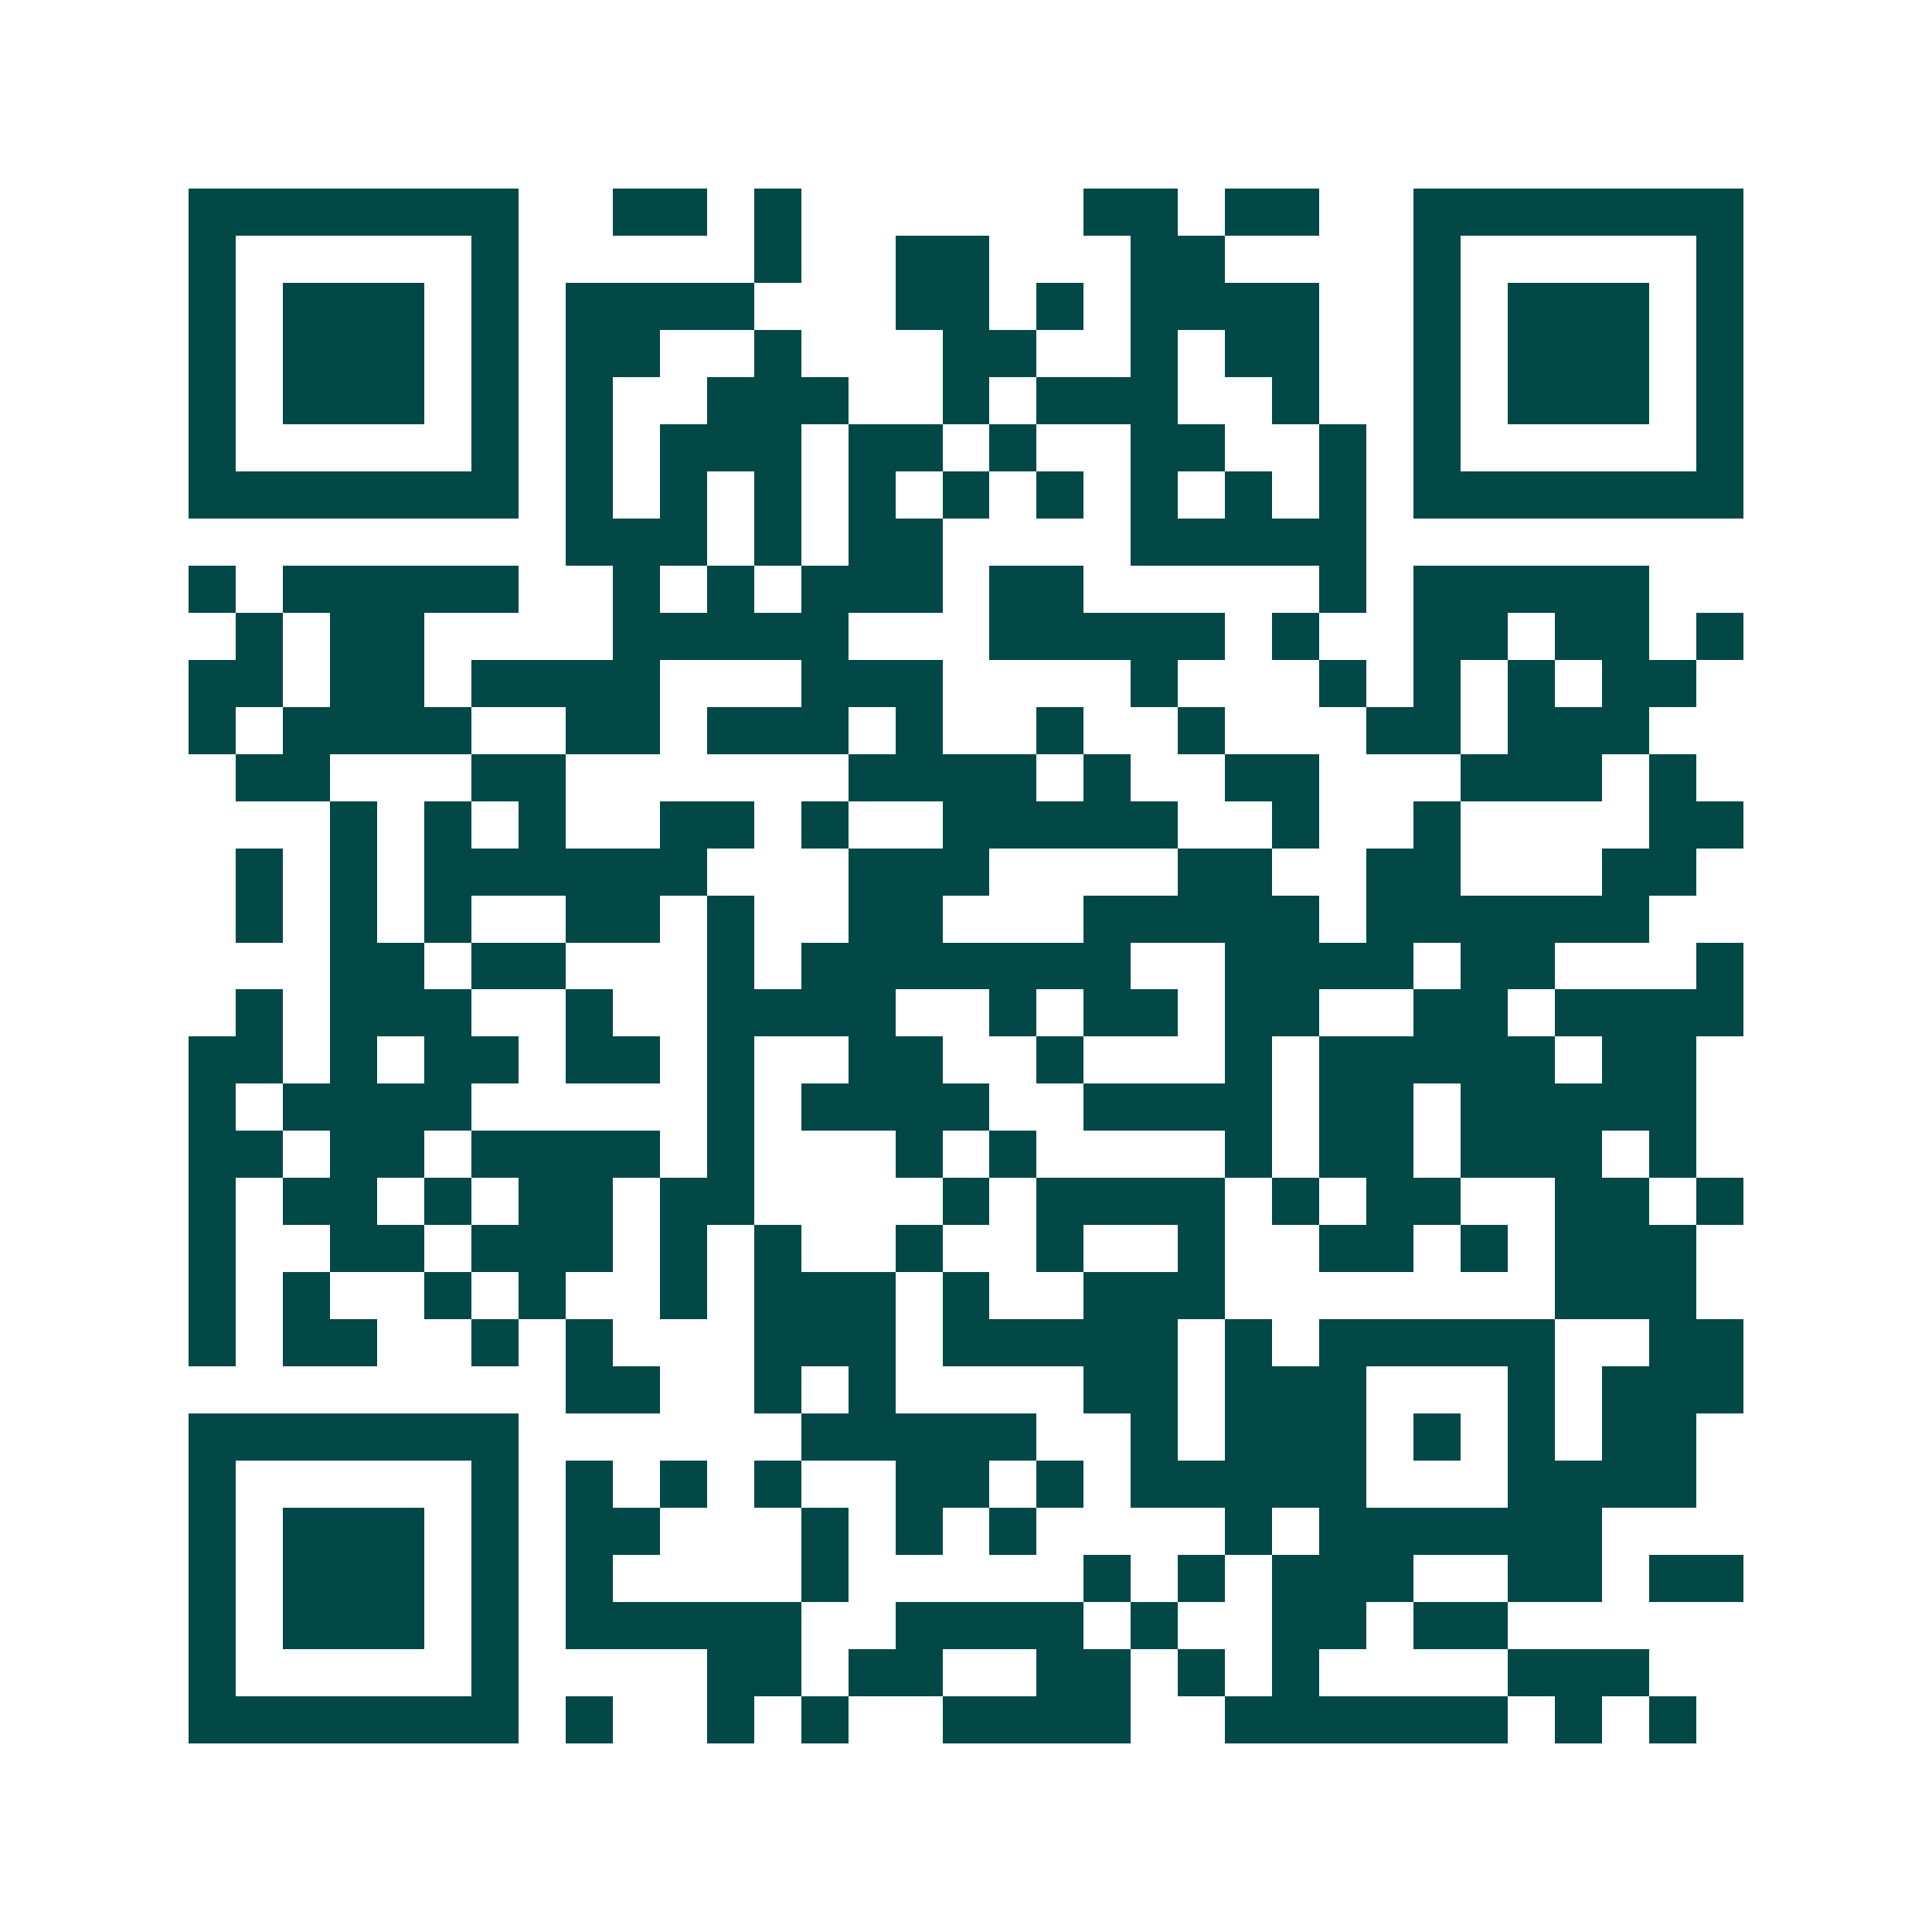 <svg xmlns="http://www.w3.org/2000/svg" width="200" height="200" viewBox="0 0 41 41" shape-rendering="crispEdges"><path fill="#ffffff" d="M0 0h41v41H0z"/><path stroke="#014847" d="M4 4.5h7m2 0h2m1 0h1m6 0h2m1 0h2m2 0h7M4 5.5h1m5 0h1m5 0h1m2 0h2m3 0h2m4 0h1m5 0h1M4 6.5h1m1 0h3m1 0h1m1 0h4m3 0h2m1 0h1m1 0h4m2 0h1m1 0h3m1 0h1M4 7.5h1m1 0h3m1 0h1m1 0h2m2 0h1m3 0h2m2 0h1m1 0h2m2 0h1m1 0h3m1 0h1M4 8.5h1m1 0h3m1 0h1m1 0h1m2 0h3m2 0h1m1 0h3m2 0h1m2 0h1m1 0h3m1 0h1M4 9.5h1m5 0h1m1 0h1m1 0h3m1 0h2m1 0h1m2 0h2m2 0h1m1 0h1m5 0h1M4 10.5h7m1 0h1m1 0h1m1 0h1m1 0h1m1 0h1m1 0h1m1 0h1m1 0h1m1 0h1m1 0h7M12 11.5h3m1 0h1m1 0h2m4 0h5M4 12.5h1m1 0h5m2 0h1m1 0h1m1 0h3m1 0h2m5 0h1m1 0h5M5 13.5h1m1 0h2m4 0h5m3 0h5m1 0h1m2 0h2m1 0h2m1 0h1M4 14.5h2m1 0h2m1 0h4m3 0h3m4 0h1m3 0h1m1 0h1m1 0h1m1 0h2M4 15.5h1m1 0h4m2 0h2m1 0h3m1 0h1m2 0h1m2 0h1m3 0h2m1 0h3M5 16.5h2m3 0h2m6 0h4m1 0h1m2 0h2m3 0h3m1 0h1M7 17.5h1m1 0h1m1 0h1m2 0h2m1 0h1m2 0h5m2 0h1m2 0h1m4 0h2M5 18.5h1m1 0h1m1 0h6m3 0h3m4 0h2m2 0h2m3 0h2M5 19.5h1m1 0h1m1 0h1m2 0h2m1 0h1m2 0h2m3 0h5m1 0h6M7 20.5h2m1 0h2m3 0h1m1 0h7m2 0h4m1 0h2m3 0h1M5 21.5h1m1 0h3m2 0h1m2 0h4m2 0h1m1 0h2m1 0h2m2 0h2m1 0h4M4 22.5h2m1 0h1m1 0h2m1 0h2m1 0h1m2 0h2m2 0h1m3 0h1m1 0h5m1 0h2M4 23.5h1m1 0h4m5 0h1m1 0h4m2 0h4m1 0h2m1 0h5M4 24.5h2m1 0h2m1 0h4m1 0h1m3 0h1m1 0h1m4 0h1m1 0h2m1 0h3m1 0h1M4 25.5h1m1 0h2m1 0h1m1 0h2m1 0h2m4 0h1m1 0h4m1 0h1m1 0h2m2 0h2m1 0h1M4 26.5h1m2 0h2m1 0h3m1 0h1m1 0h1m2 0h1m2 0h1m2 0h1m2 0h2m1 0h1m1 0h3M4 27.5h1m1 0h1m2 0h1m1 0h1m2 0h1m1 0h3m1 0h1m2 0h3m7 0h3M4 28.5h1m1 0h2m2 0h1m1 0h1m3 0h3m1 0h5m1 0h1m1 0h5m2 0h2M12 29.5h2m2 0h1m1 0h1m4 0h2m1 0h3m3 0h1m1 0h3M4 30.5h7m6 0h5m2 0h1m1 0h3m1 0h1m1 0h1m1 0h2M4 31.5h1m5 0h1m1 0h1m1 0h1m1 0h1m2 0h2m1 0h1m1 0h5m3 0h4M4 32.5h1m1 0h3m1 0h1m1 0h2m3 0h1m1 0h1m1 0h1m4 0h1m1 0h6M4 33.5h1m1 0h3m1 0h1m1 0h1m4 0h1m5 0h1m1 0h1m1 0h3m2 0h2m1 0h2M4 34.5h1m1 0h3m1 0h1m1 0h5m2 0h4m1 0h1m2 0h2m1 0h2M4 35.5h1m5 0h1m4 0h2m1 0h2m2 0h2m1 0h1m1 0h1m4 0h3M4 36.5h7m1 0h1m2 0h1m1 0h1m2 0h4m2 0h6m1 0h1m1 0h1"/></svg>
